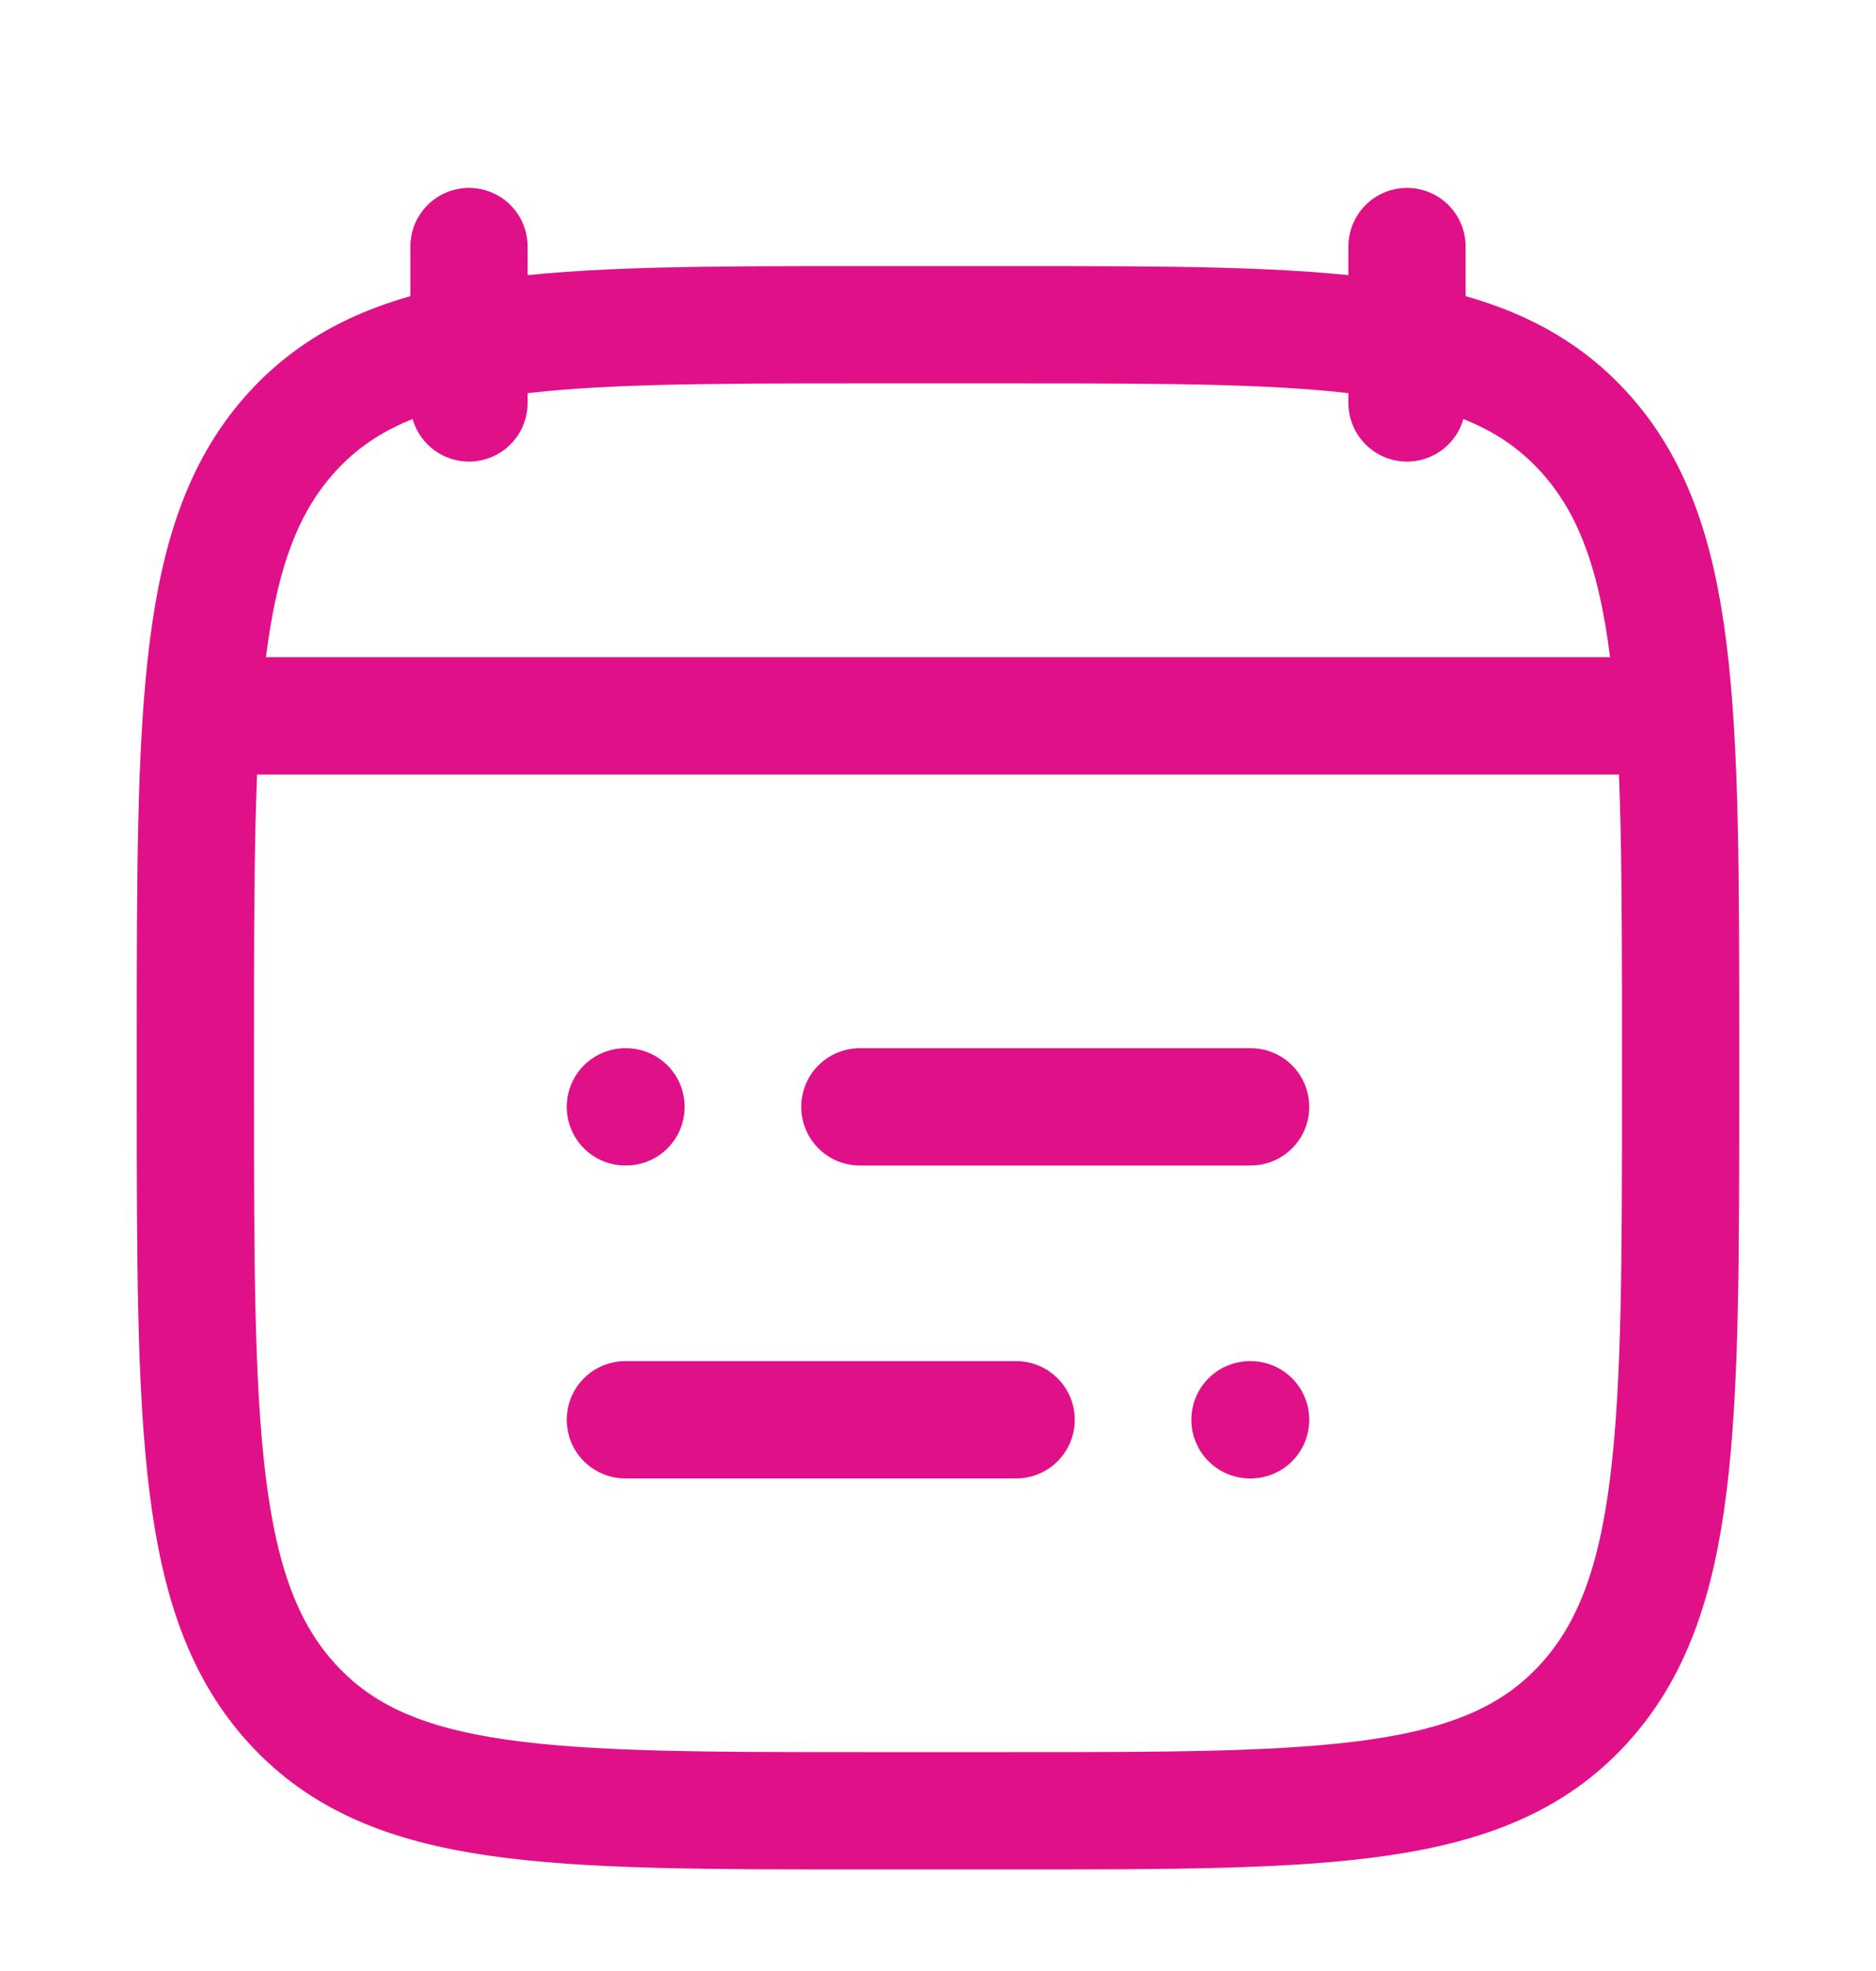 <?xml version="1.0" encoding="UTF-8"?> <svg xmlns="http://www.w3.org/2000/svg" width="20" height="21" viewBox="0 0 20 21" fill="none"><path d="M9.167 11.793H13.333M6.667 11.793H6.674M10.833 15.127H6.667M13.333 15.127H13.326" stroke="#E01089" stroke-width="1.25" stroke-linecap="round" stroke-linejoin="round"></path><path d="M15 2.627V4.293M5 2.627V4.293" stroke="#E01089" stroke-width="1.25" stroke-linecap="round" stroke-linejoin="round"></path><path d="M2.083 11.163C2.083 7.532 2.083 5.716 3.127 4.588C4.17 3.46 5.85 3.46 9.208 3.46H10.792C14.15 3.46 15.83 3.46 16.873 4.588C17.917 5.716 17.917 7.532 17.917 11.163V11.591C17.917 15.222 17.917 17.037 16.873 18.165C15.83 19.293 14.15 19.293 10.792 19.293H9.208C5.85 19.293 4.17 19.293 3.127 18.165C2.083 17.037 2.083 15.222 2.083 11.591V11.163Z" stroke="#E01089" stroke-width="1.25" stroke-linecap="round" stroke-linejoin="round"></path><path d="M2.5 7.627H17.5" stroke="#E01089" stroke-width="1.25" stroke-linecap="round" stroke-linejoin="round"></path></svg> 